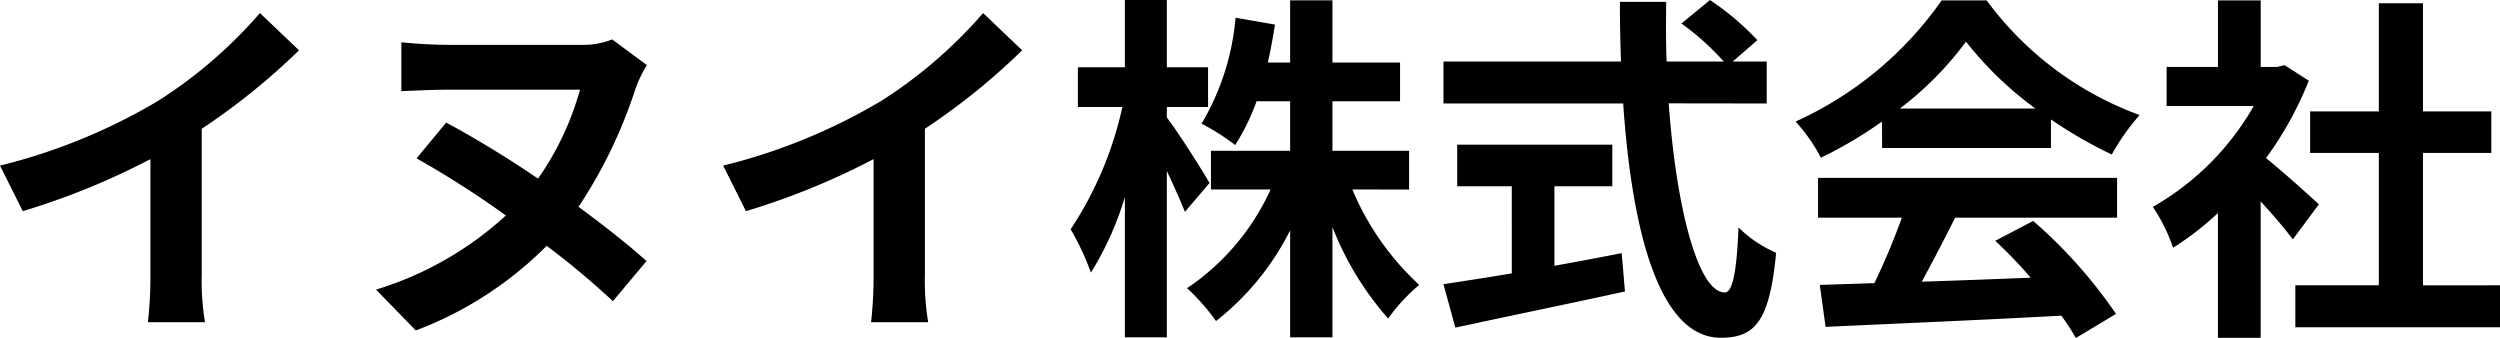 <svg xmlns="http://www.w3.org/2000/svg" width="152.108" height="20.57" viewBox="0 0 152.108 20.57"><path d="M1.364-8.558,2.75-5.786a44.083,44.083,0,0,0,7.766-3.168v7.04A24.638,24.638,0,0,1,10.362.968h3.476a15.125,15.125,0,0,1-.2-2.882V-10.8a40.353,40.353,0,0,0,5.918-4.774l-2.376-2.266a28.2,28.2,0,0,1-6.2,5.346A35.376,35.376,0,0,1,1.364-8.558Zm39.358-6.116L38.61-16.236a4.68,4.68,0,0,1-1.65.33H28.622c-.99,0-2.2-.088-2.838-.154v2.97c.638-.022,1.936-.088,2.838-.088h8.03A17.535,17.535,0,0,1,34.1-7.766a63.844,63.844,0,0,0-5.588-3.41L26.708-9a58.418,58.418,0,0,1,5.434,3.476,20.483,20.483,0,0,1-7.9,4.51l2.42,2.486a22.338,22.338,0,0,0,7.964-5.148A48.219,48.219,0,0,1,38.654-.308L40.7-2.75c-1.1-.99-2.552-2.134-4.136-3.3a29.262,29.262,0,0,0,3.454-7.15A7.72,7.72,0,0,1,40.722-14.674Zm4.642,6.116L46.75-5.786a44.083,44.083,0,0,0,7.766-3.168v7.04A24.638,24.638,0,0,1,54.362.968h3.476a15.125,15.125,0,0,1-.2-2.882V-10.8a40.353,40.353,0,0,0,5.918-4.774l-2.376-2.266a28.2,28.2,0,0,1-6.2,5.346A35.376,35.376,0,0,1,45.364-8.558ZM74.954-7.5C74.6-8.14,73-10.67,72.358-11.484v-.638h2.508v-2.42H72.358v-4.092H69.806v4.092h-2.86v2.42h2.706a21.922,21.922,0,0,1-3.146,7.436,15.917,15.917,0,0,1,1.232,2.64,19.2,19.2,0,0,0,2.068-4.6V1.892h2.552V-8.228c.44.924.858,1.87,1.1,2.486Zm12.144.4V-9.46H82.434v-3.014h4.114v-2.354H82.434v-3.784H79.86v3.784H78.5c.176-.748.308-1.518.44-2.31l-2.4-.418A15.159,15.159,0,0,1,74.47-11.11a13.516,13.516,0,0,1,2.046,1.3,13.045,13.045,0,0,0,1.3-2.662H79.86V-9.46H75.042v2.354h3.63A14.431,14.431,0,0,1,73.59-1.1a12.614,12.614,0,0,1,1.76,2A16.27,16.27,0,0,0,79.86-4.62V1.892h2.574v-6.71A18.729,18.729,0,0,0,85.822.748,11.117,11.117,0,0,1,87.714-1.3a16.65,16.65,0,0,1-4.07-5.808Zm8.844-.2h3.52v-2.53H90.024V-7.3h3.322V-2c-1.584.264-3.036.484-4.158.66l.726,2.64C92.752.682,96.624-.11,100.232-.9l-.2-2.332c-1.342.264-2.75.528-4.092.77Zm12.914-5.038v-2.552h-2.068l1.5-1.3a16.432,16.432,0,0,0-2.882-2.442l-1.738,1.43a15.575,15.575,0,0,1,2.574,2.31h-3.476c-.044-1.188-.044-2.42-.022-3.63H99.924c0,1.21.022,2.442.066,3.63h-10.8v2.552h10.934c.528,7.744,2.178,14.256,5.94,14.256,2.09,0,2.97-1.012,3.366-5.17A7.359,7.359,0,0,1,107.14-4.8c-.11,2.794-.374,3.96-.836,3.96-1.606,0-2.948-5.082-3.41-11.506Zm8.1.308a19.993,19.993,0,0,0,4.026-4.07,21.411,21.411,0,0,0,4.224,4.07Zm-1.078,2.4h10.274v-1.738a26.585,26.585,0,0,0,3.7,2.134,13.561,13.561,0,0,1,1.694-2.4,20.124,20.124,0,0,1-9.306-6.974H119.5a21.846,21.846,0,0,1-8.888,7.37,10.22,10.22,0,0,1,1.54,2.2,25.4,25.4,0,0,0,3.718-2.2ZM111.98-5.39h5.1a42.249,42.249,0,0,1-1.672,3.982l-3.322.11.352,2.552c3.74-.176,9.174-.4,14.344-.682a11.663,11.663,0,0,1,.88,1.364L130.108.462a29.588,29.588,0,0,0-5.038-5.654l-2.31,1.21a26.222,26.222,0,0,1,2.156,2.244c-2.244.088-4.51.176-6.622.242.66-1.232,1.386-2.6,2.024-3.894h9.856V-7.81H111.98ZM142.45-6.2c-.462-.44-2.156-1.958-3.212-2.816a21.354,21.354,0,0,0,2.6-4.708l-1.474-.946-.462.11h-.99v-4.048h-2.6v4.048h-3.124v2.376h5.3a16.433,16.433,0,0,1-6.138,6.138,10.486,10.486,0,0,1,1.232,2.486,18.2,18.2,0,0,0,2.728-2.112v7.59h2.6V-6.38c.748.814,1.5,1.694,1.958,2.31Zm6.336,4.928V-9.328h4.158v-2.53h-4.158v-6.578H146.1v6.578h-4.18v2.53h4.18v8.052H141.02V1.276h12.452V-1.276Z" transform="translate(-1.364 18.634)"/></svg>